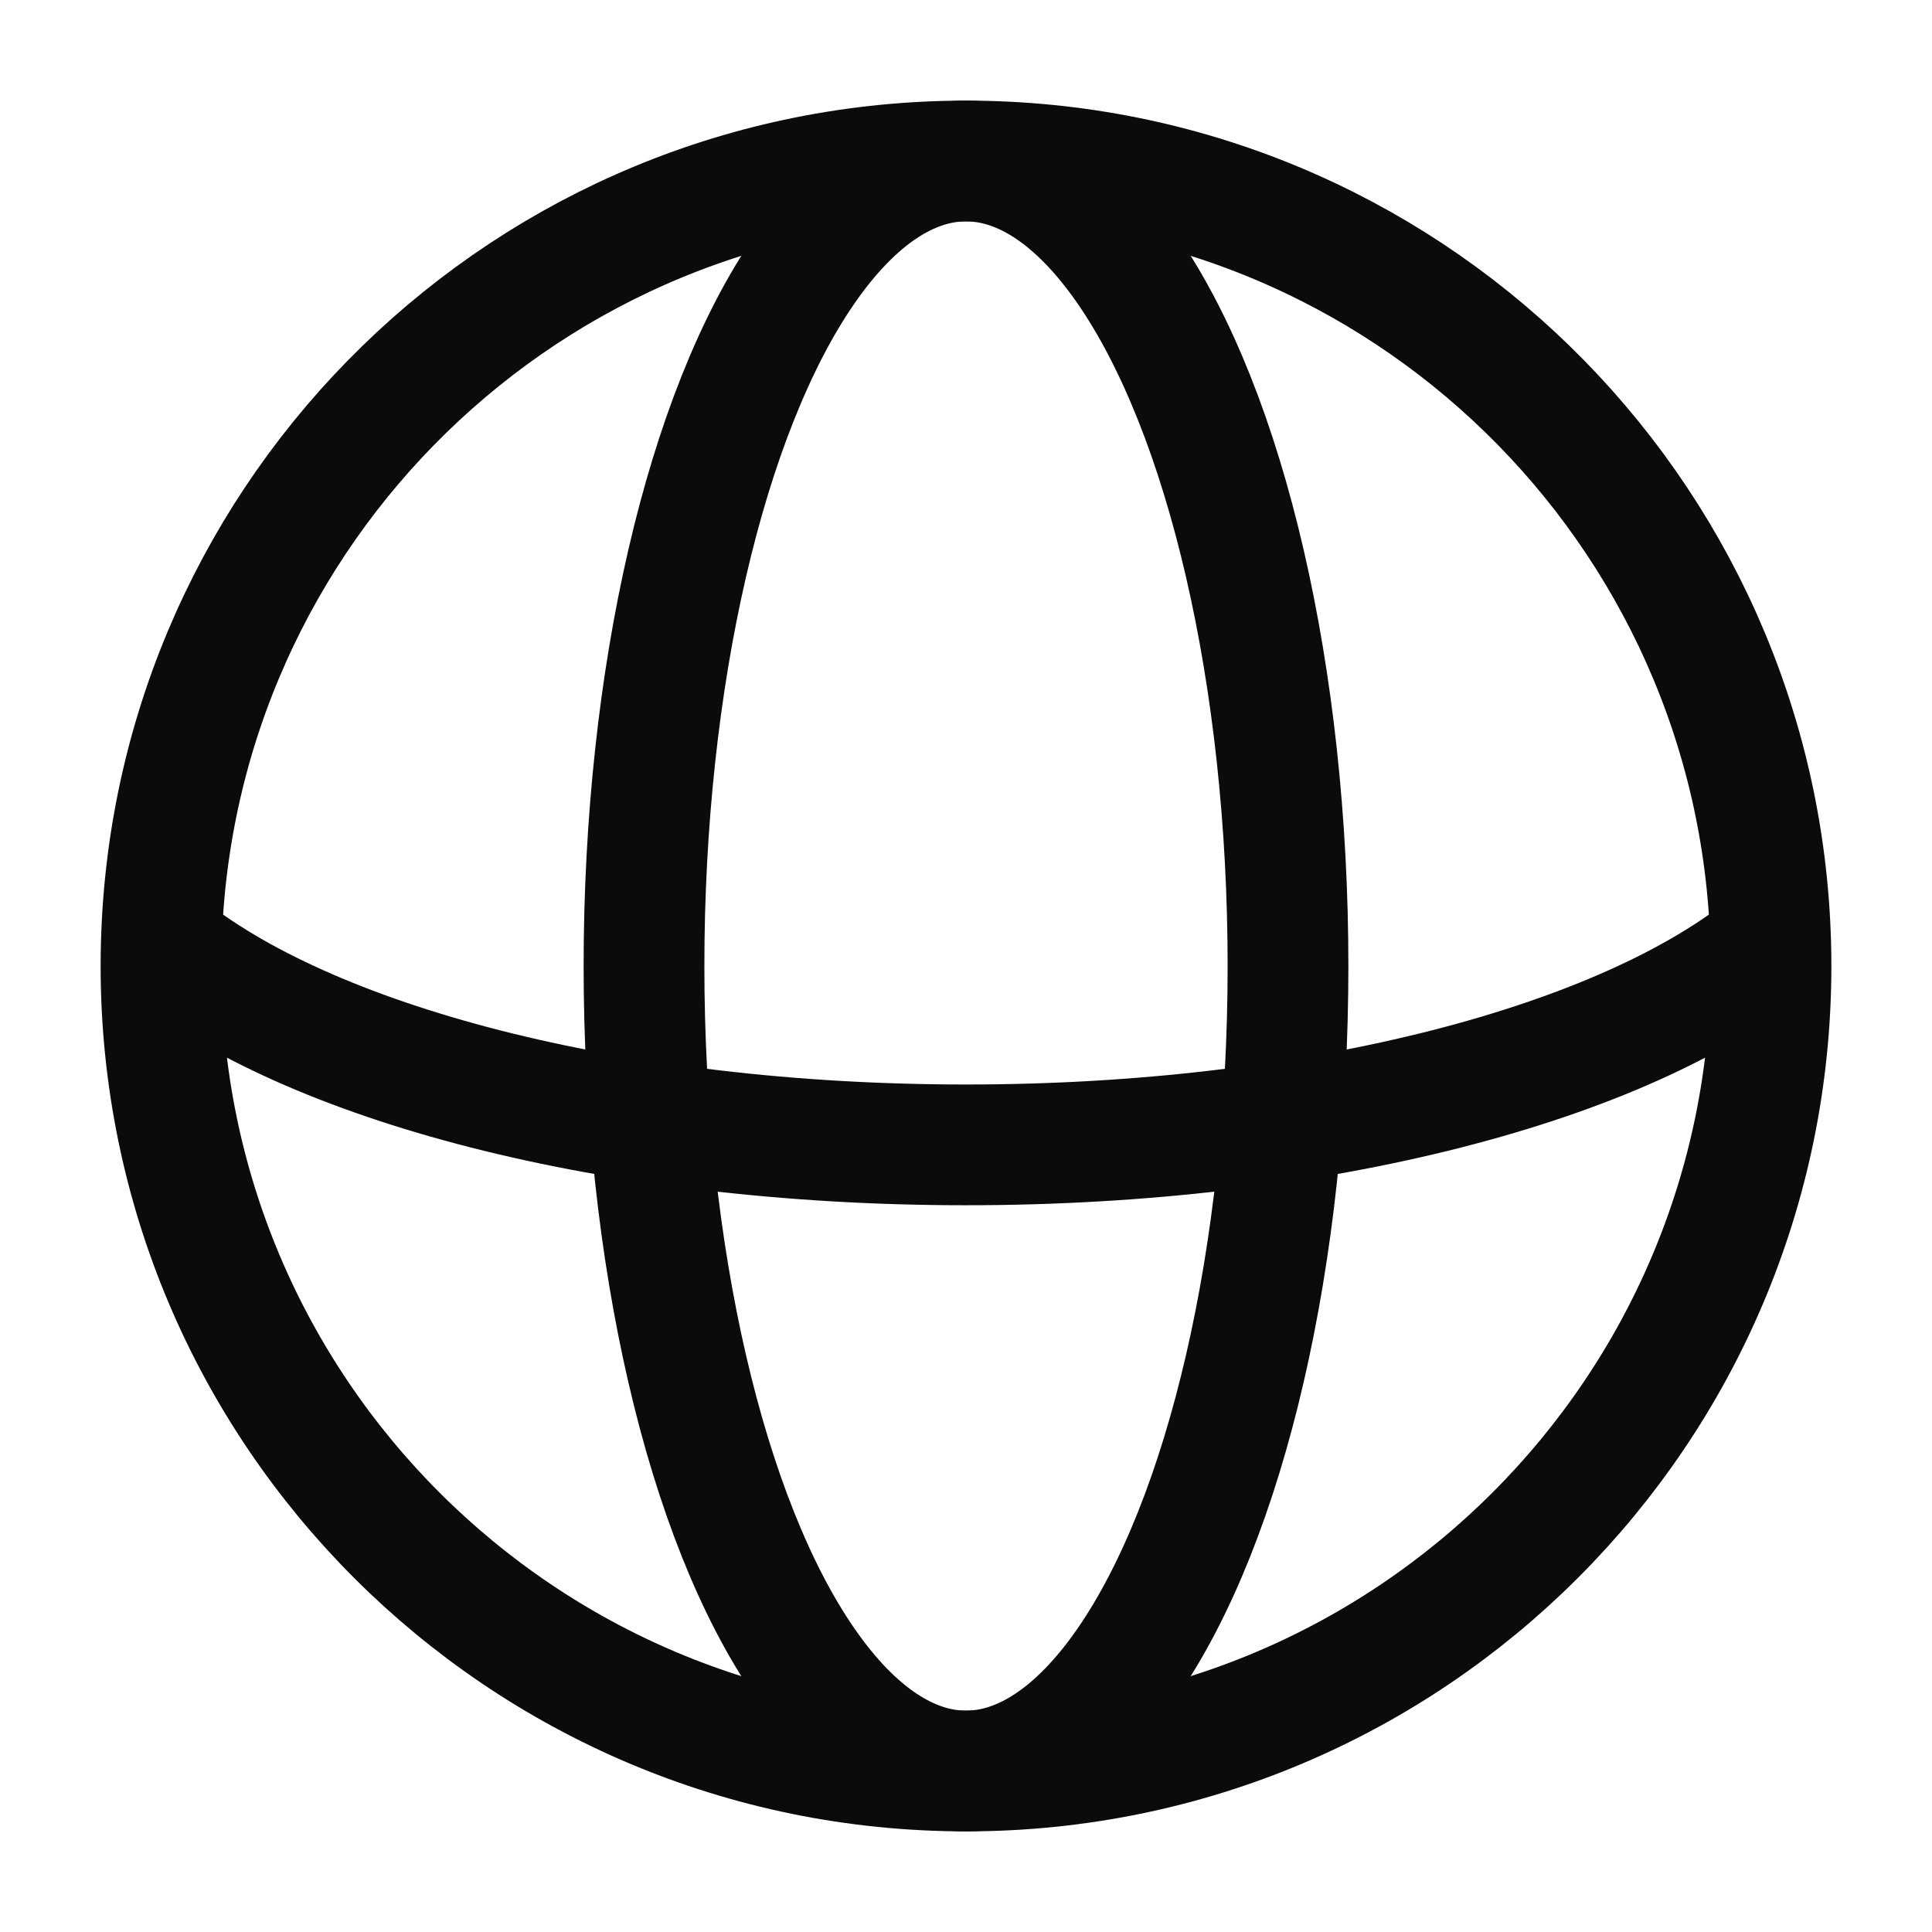 <svg width="24" height="24" viewBox="0 0 24 24" fill="none" xmlns="http://www.w3.org/2000/svg">
<ellipse cx="12" cy="12" rx="4" ry="10" stroke="#0B0B0B" stroke-width="1.5"/>
<path d="M21.996 11.72C20.194 13.202 16.395 14.222 12 14.222C7.605 14.222 3.806 13.202 2.004 11.72M21.996 11.72C21.848 6.327 17.429 2 12 2C6.571 2 2.152 6.327 2.004 11.72M21.996 11.72C21.999 11.813 22 11.906 22 12C22 17.523 17.523 22 12 22C6.477 22 2 17.523 2 12C2 11.906 2.001 11.813 2.004 11.72" stroke="#0B0B0B" stroke-width="1.5"/>
</svg>
